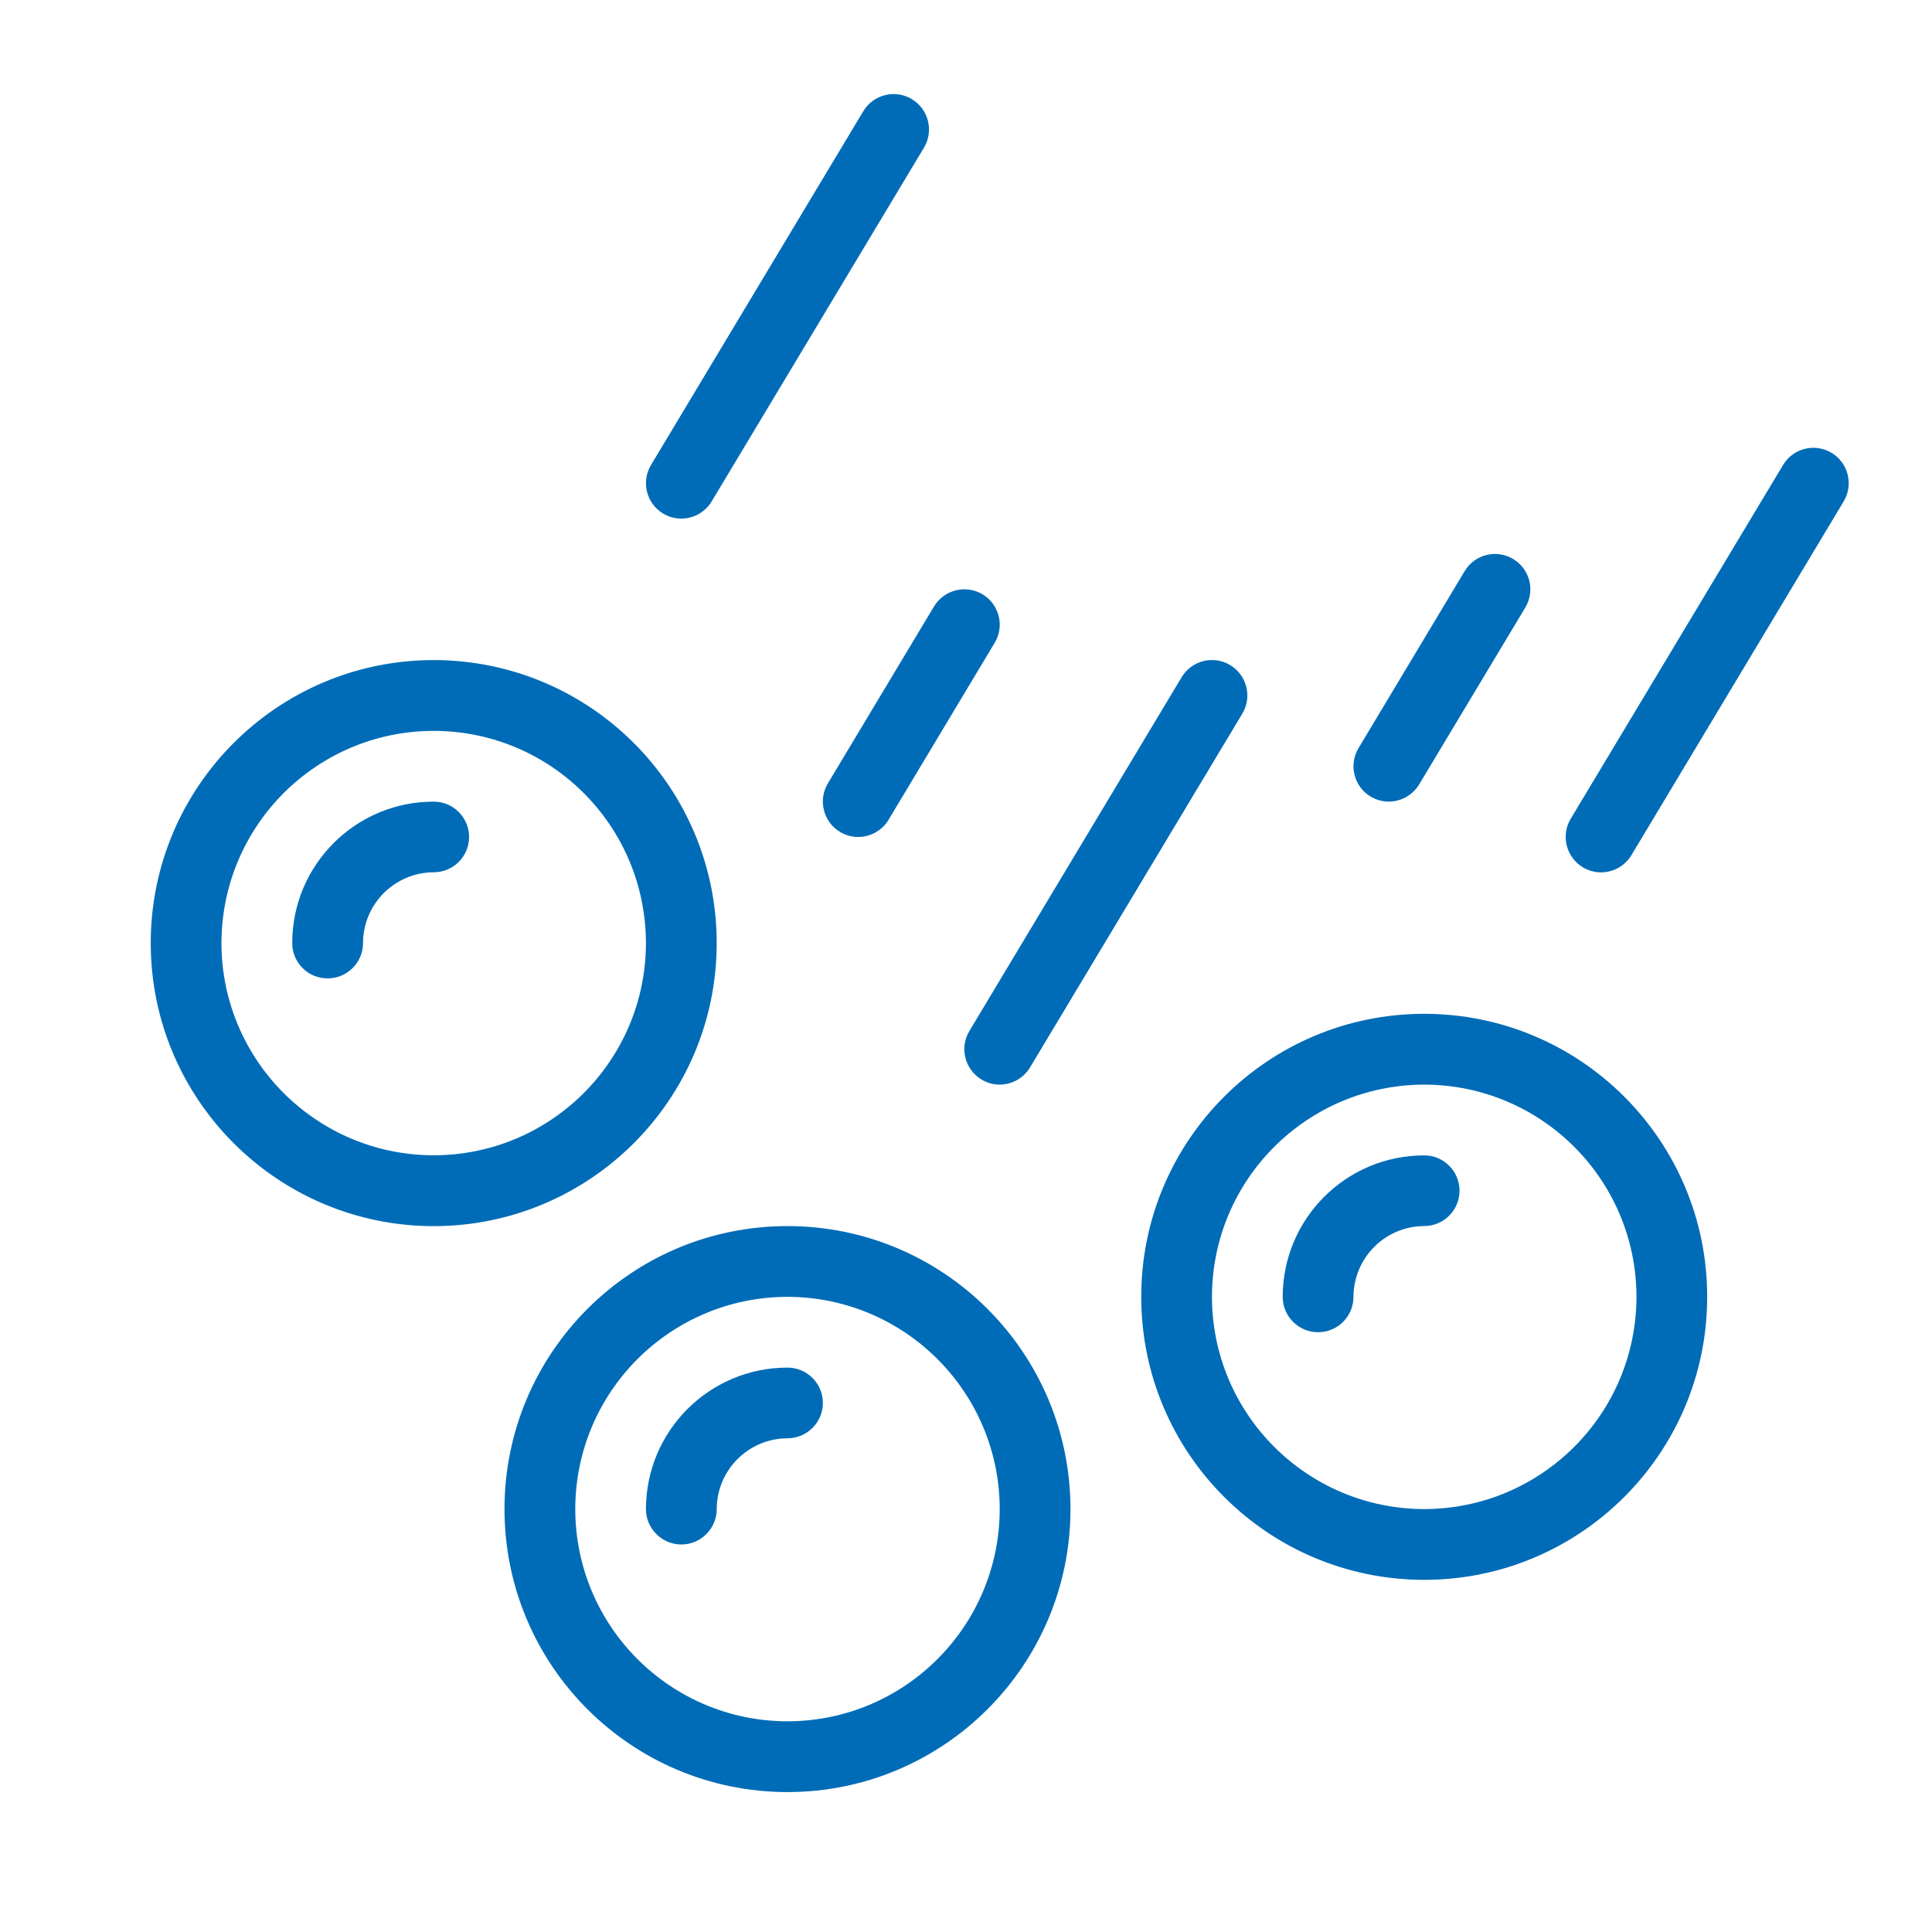 <?xml version="1.0" encoding="UTF-8"?>
<svg xmlns="http://www.w3.org/2000/svg" version="1.1" viewBox="0 0 100 100">
  <defs>
    <style>
      .cls-1 {
        fill: #006cb7;
      }
    </style>
  </defs>
  <!-- Generator: Adobe Illustrator 28.7.1, SVG Export Plug-In . SVG Version: 1.2.0 Build 142)  -->
  <g>
    <g id="Ebene_1">
      <g id="g228">
        <path id="path230" class="cls-1" d="M70.942,41.23c.295.176.619.26.939.26.624,0,1.232-.319,1.577-.893l5.491-9.151c.522-.868.24-1.992-.628-2.512-.87-.52-1.992-.24-2.512.63l-5.491,9.157c-.522.864-.24,1.99.624,2.51M43.48,43.06c.293.178.617.262.936.262.624,0,1.232-.319,1.577-.892l5.491-9.157c.522-.864.24-1.992-.628-2.512-.868-.516-1.992-.236-2.512.63l-5.493,9.157c-.52.864-.238,1.992.63,2.512M73.718,59.803c-4.048,0-7.322,3.277-7.326,7.322,0,1.007.819,1.831,1.833,1.831,1.012,0,1.831-.824,1.831-1.831.005-2.02,1.642-3.658,3.662-3.666,1.007,0,1.827-.82,1.827-1.827,0-1.011-.82-1.829-1.827-1.829M73.718,78.11c-6.066-.011-10.977-4.918-10.988-10.986.011-6.068,4.922-10.973,10.988-10.984,6.066.011,10.975,4.916,10.986,10.984-.011,6.068-4.92,10.975-10.986,10.986M73.718,52.475c-8.089,0-14.648,6.557-14.648,14.648s6.559,14.646,14.648,14.65c8.089-.004,14.646-6.561,14.646-14.65s-6.557-14.648-14.646-14.648M40.76,70.787c-4.045,0-7.322,3.279-7.326,7.322,0,1.007.82,1.833,1.835,1.833,1.009,0,1.829-.826,1.829-1.833.004-2.02,1.642-3.656,3.662-3.664,1.011,0,1.831-.82,1.831-1.829,0-1.011-.82-1.829-1.831-1.829M40.758,89.094c-6.066-.007-10.975-4.918-10.982-10.984.007-6.066,4.916-10.975,10.982-10.986,6.068.011,10.977,4.92,10.988,10.986-.011,6.066-4.92,10.977-10.988,10.984M40.758,63.462c-8.091,0-14.643,6.557-14.646,14.648.004,8.091,6.555,14.644,14.646,14.648,8.093-.004,14.646-6.557,14.65-14.648-.004-8.091-6.557-14.648-14.65-14.648M22.45,41.493c-4.043-.004-7.324,3.274-7.324,7.32,0,1.011.817,1.829,1.829,1.829,1.011,0,1.835-.819,1.835-1.829.004-2.023,1.641-3.656,3.66-3.664,1.011,0,1.829-.82,1.829-1.825,0-1.012-.819-1.831-1.829-1.831M22.448,59.798c-6.066-.009-10.975-4.916-10.986-10.982.011-6.072,4.92-10.979,10.986-10.986,6.07.007,10.977,4.914,10.986,10.986-.009,6.066-4.916,10.973-10.986,10.982M37.096,48.815c0-8.091-6.557-14.644-14.648-14.65-8.088.005-14.643,6.559-14.646,14.65.004,8.088,6.559,14.644,14.646,14.65,8.091-.005,14.648-6.562,14.648-14.65M94.802,23.439c-.868-.52-1.996-.24-2.512.63l-10.99,18.31c-.52.868-.238,1.992.63,2.512.295.178.619.262.938.262.624,0,1.23-.319,1.575-.892l10.986-18.31c.52-.866.238-1.992-.626-2.512M50.805,55.877c.293.178.617.262.936.262.623,0,1.23-.32,1.575-.892l10.988-18.312c.518-.864.236-1.988-.63-2.51-.868-.522-1.992-.24-2.514.63l-10.984,18.308c-.522.87-.24,1.992.63,2.514M34.324,26.581c.293.178.617.262.936.262.624,0,1.232-.319,1.577-.893l10.988-18.308c.52-.866.238-1.992-.63-2.512-.866-.52-1.992-.24-2.512.628l-10.988,18.312c-.52.868-.238,1.992.63,2.512"/>
      </g>
    </g>
  </g>
</svg>